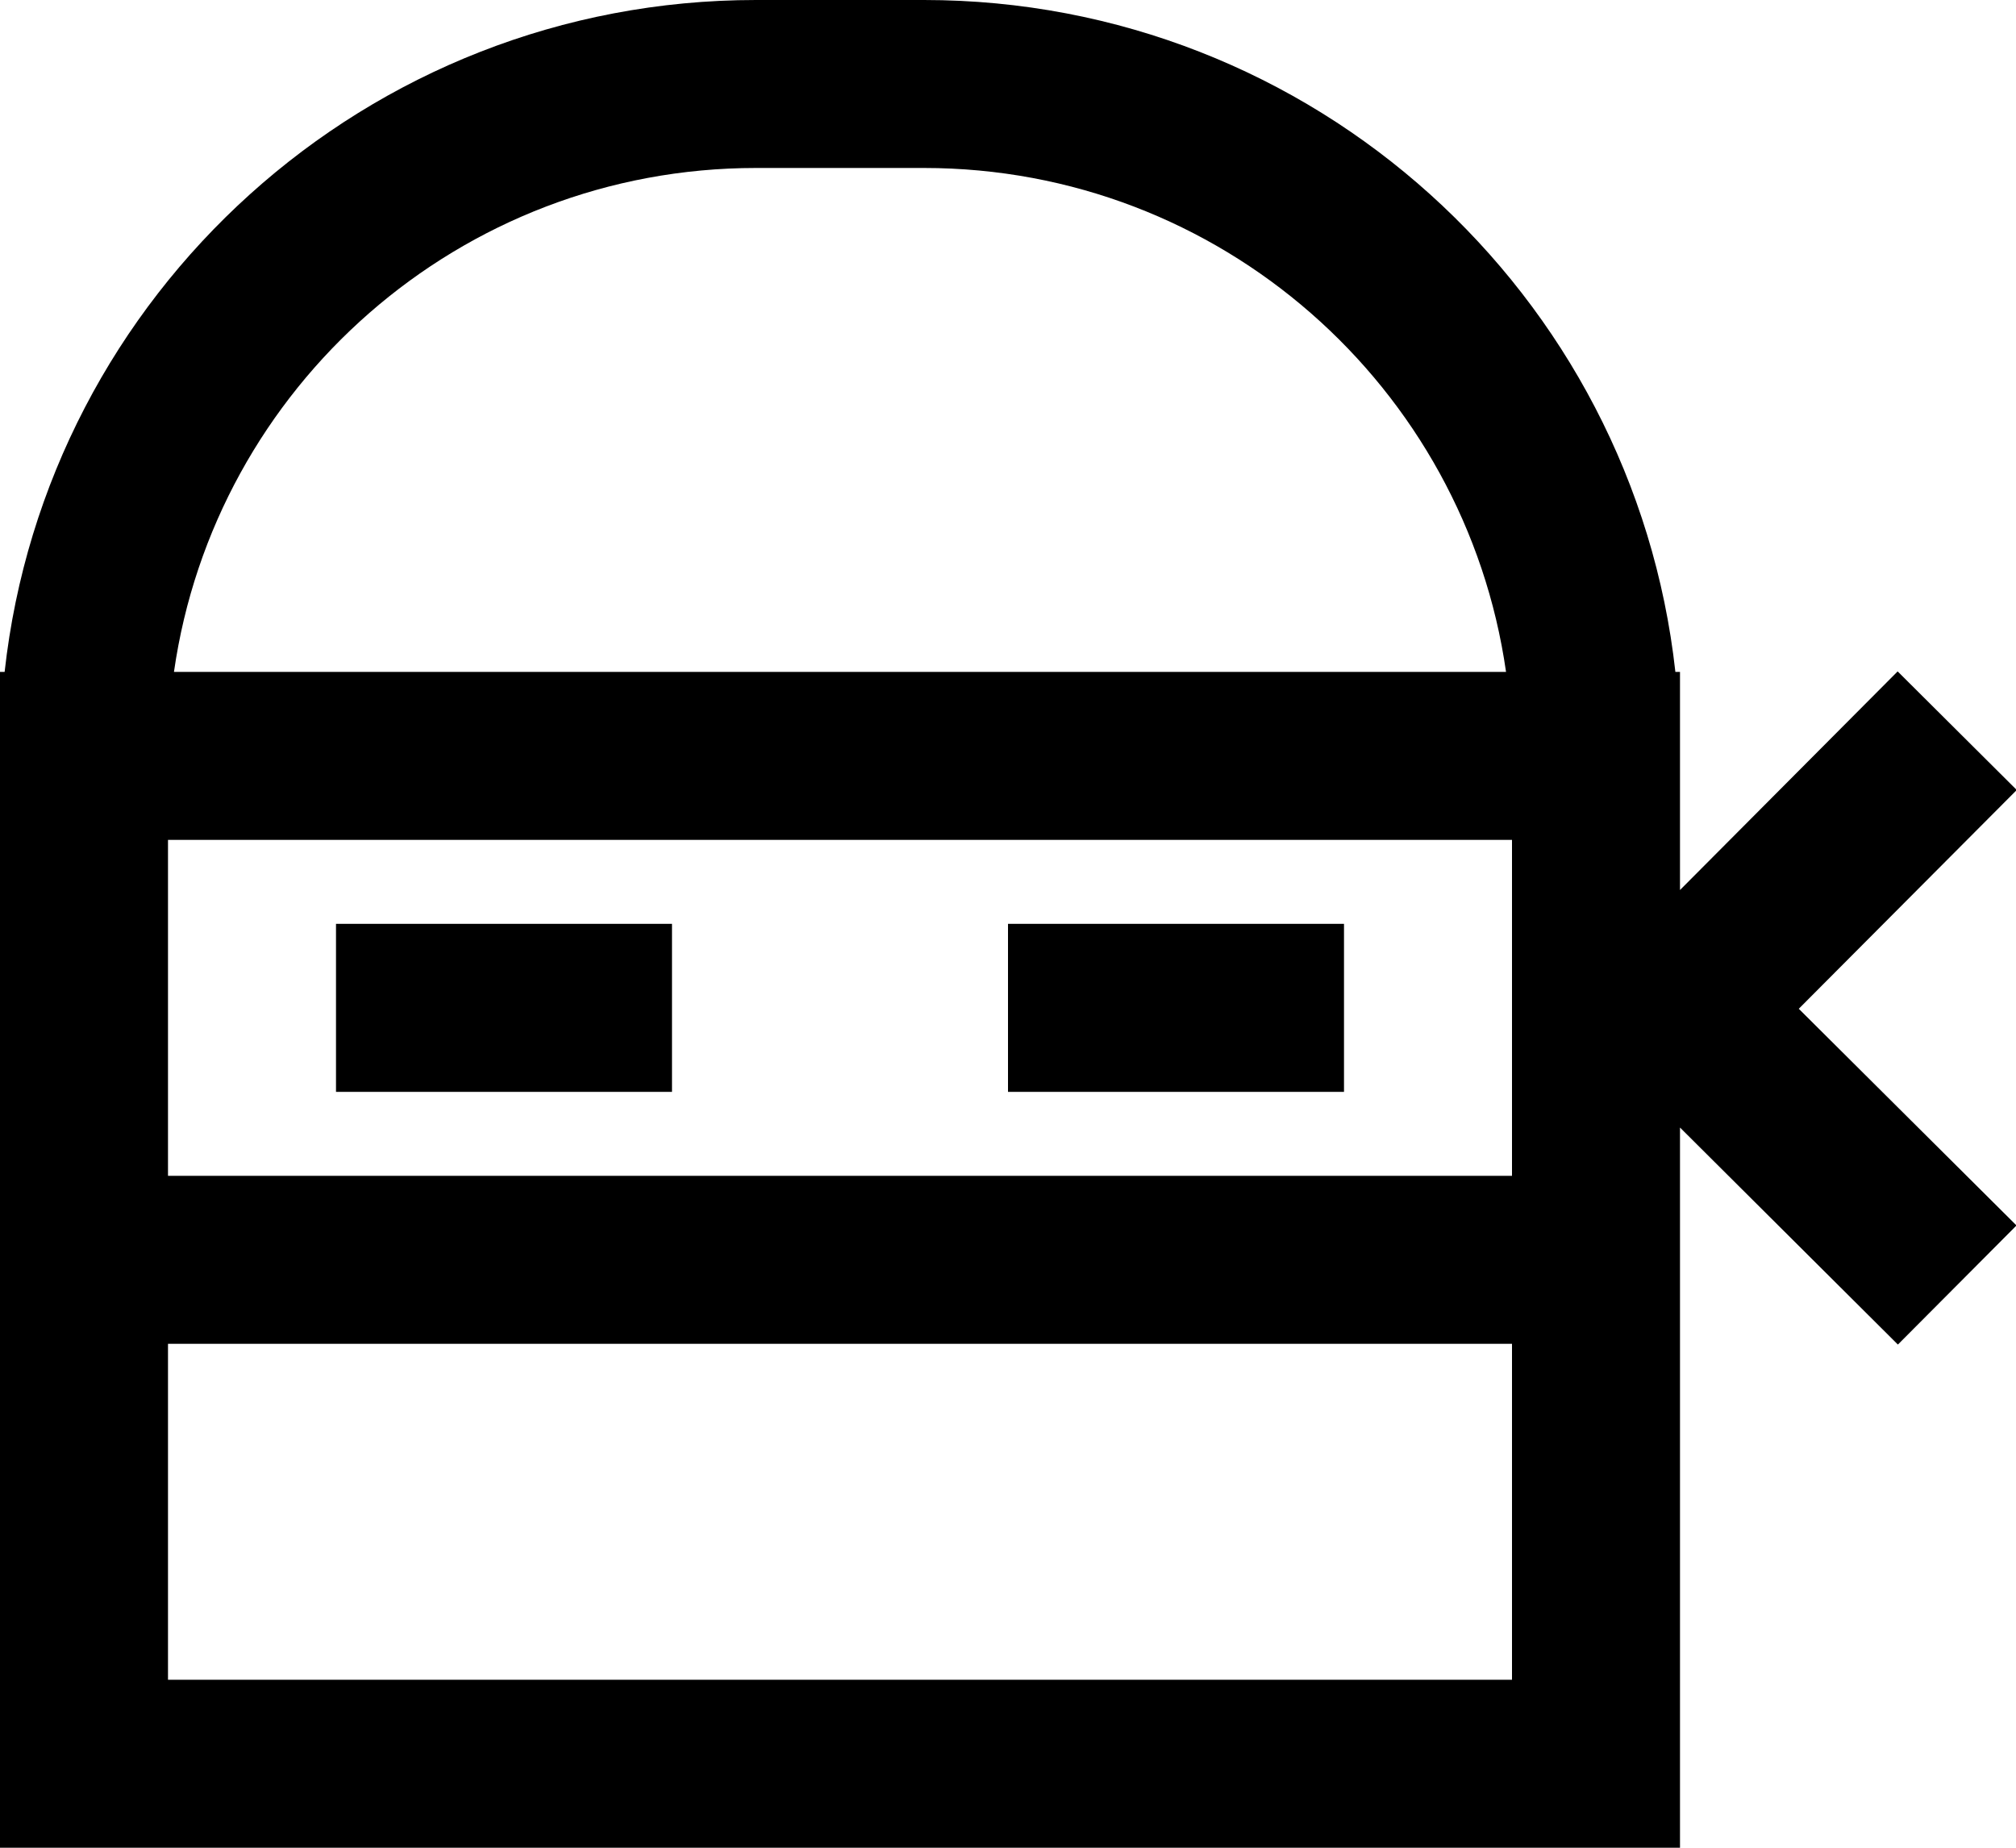 <svg xmlns="http://www.w3.org/2000/svg" viewBox="0 0 24 22" x="0px" y="0px"><path fill-rule="evenodd" d="M524,517.425 L524,526 L504,526 L504,512 L504.055,512 C504.552,507.5 508.367,504 513,504 L515,504 C519.633,504 523.448,507.5 523.945,512 L524,512 L524,514.597 L526.591,511.994 L528.009,513.406 L525.414,516.011 L528.006,518.591 L526.594,520.009 L524,517.425 L524,517.425 Z M515,506 L513,506 C509.474,506 506.556,508.608 506.071,512 L521.929,512 C521.444,508.608 518.526,506 515,506 Z M506,520 L506,524 L522,524 L522,520 L506,520 Z M506,514 L506,518 L522,518 L522,514 L506,514 Z M516,517 L516,515 L520,515 L520,517 L516,517 Z M508,517 L508,515 L512,515 L512,517 L508,517 Z" transform="translate(-504 -504)"></path></svg>
